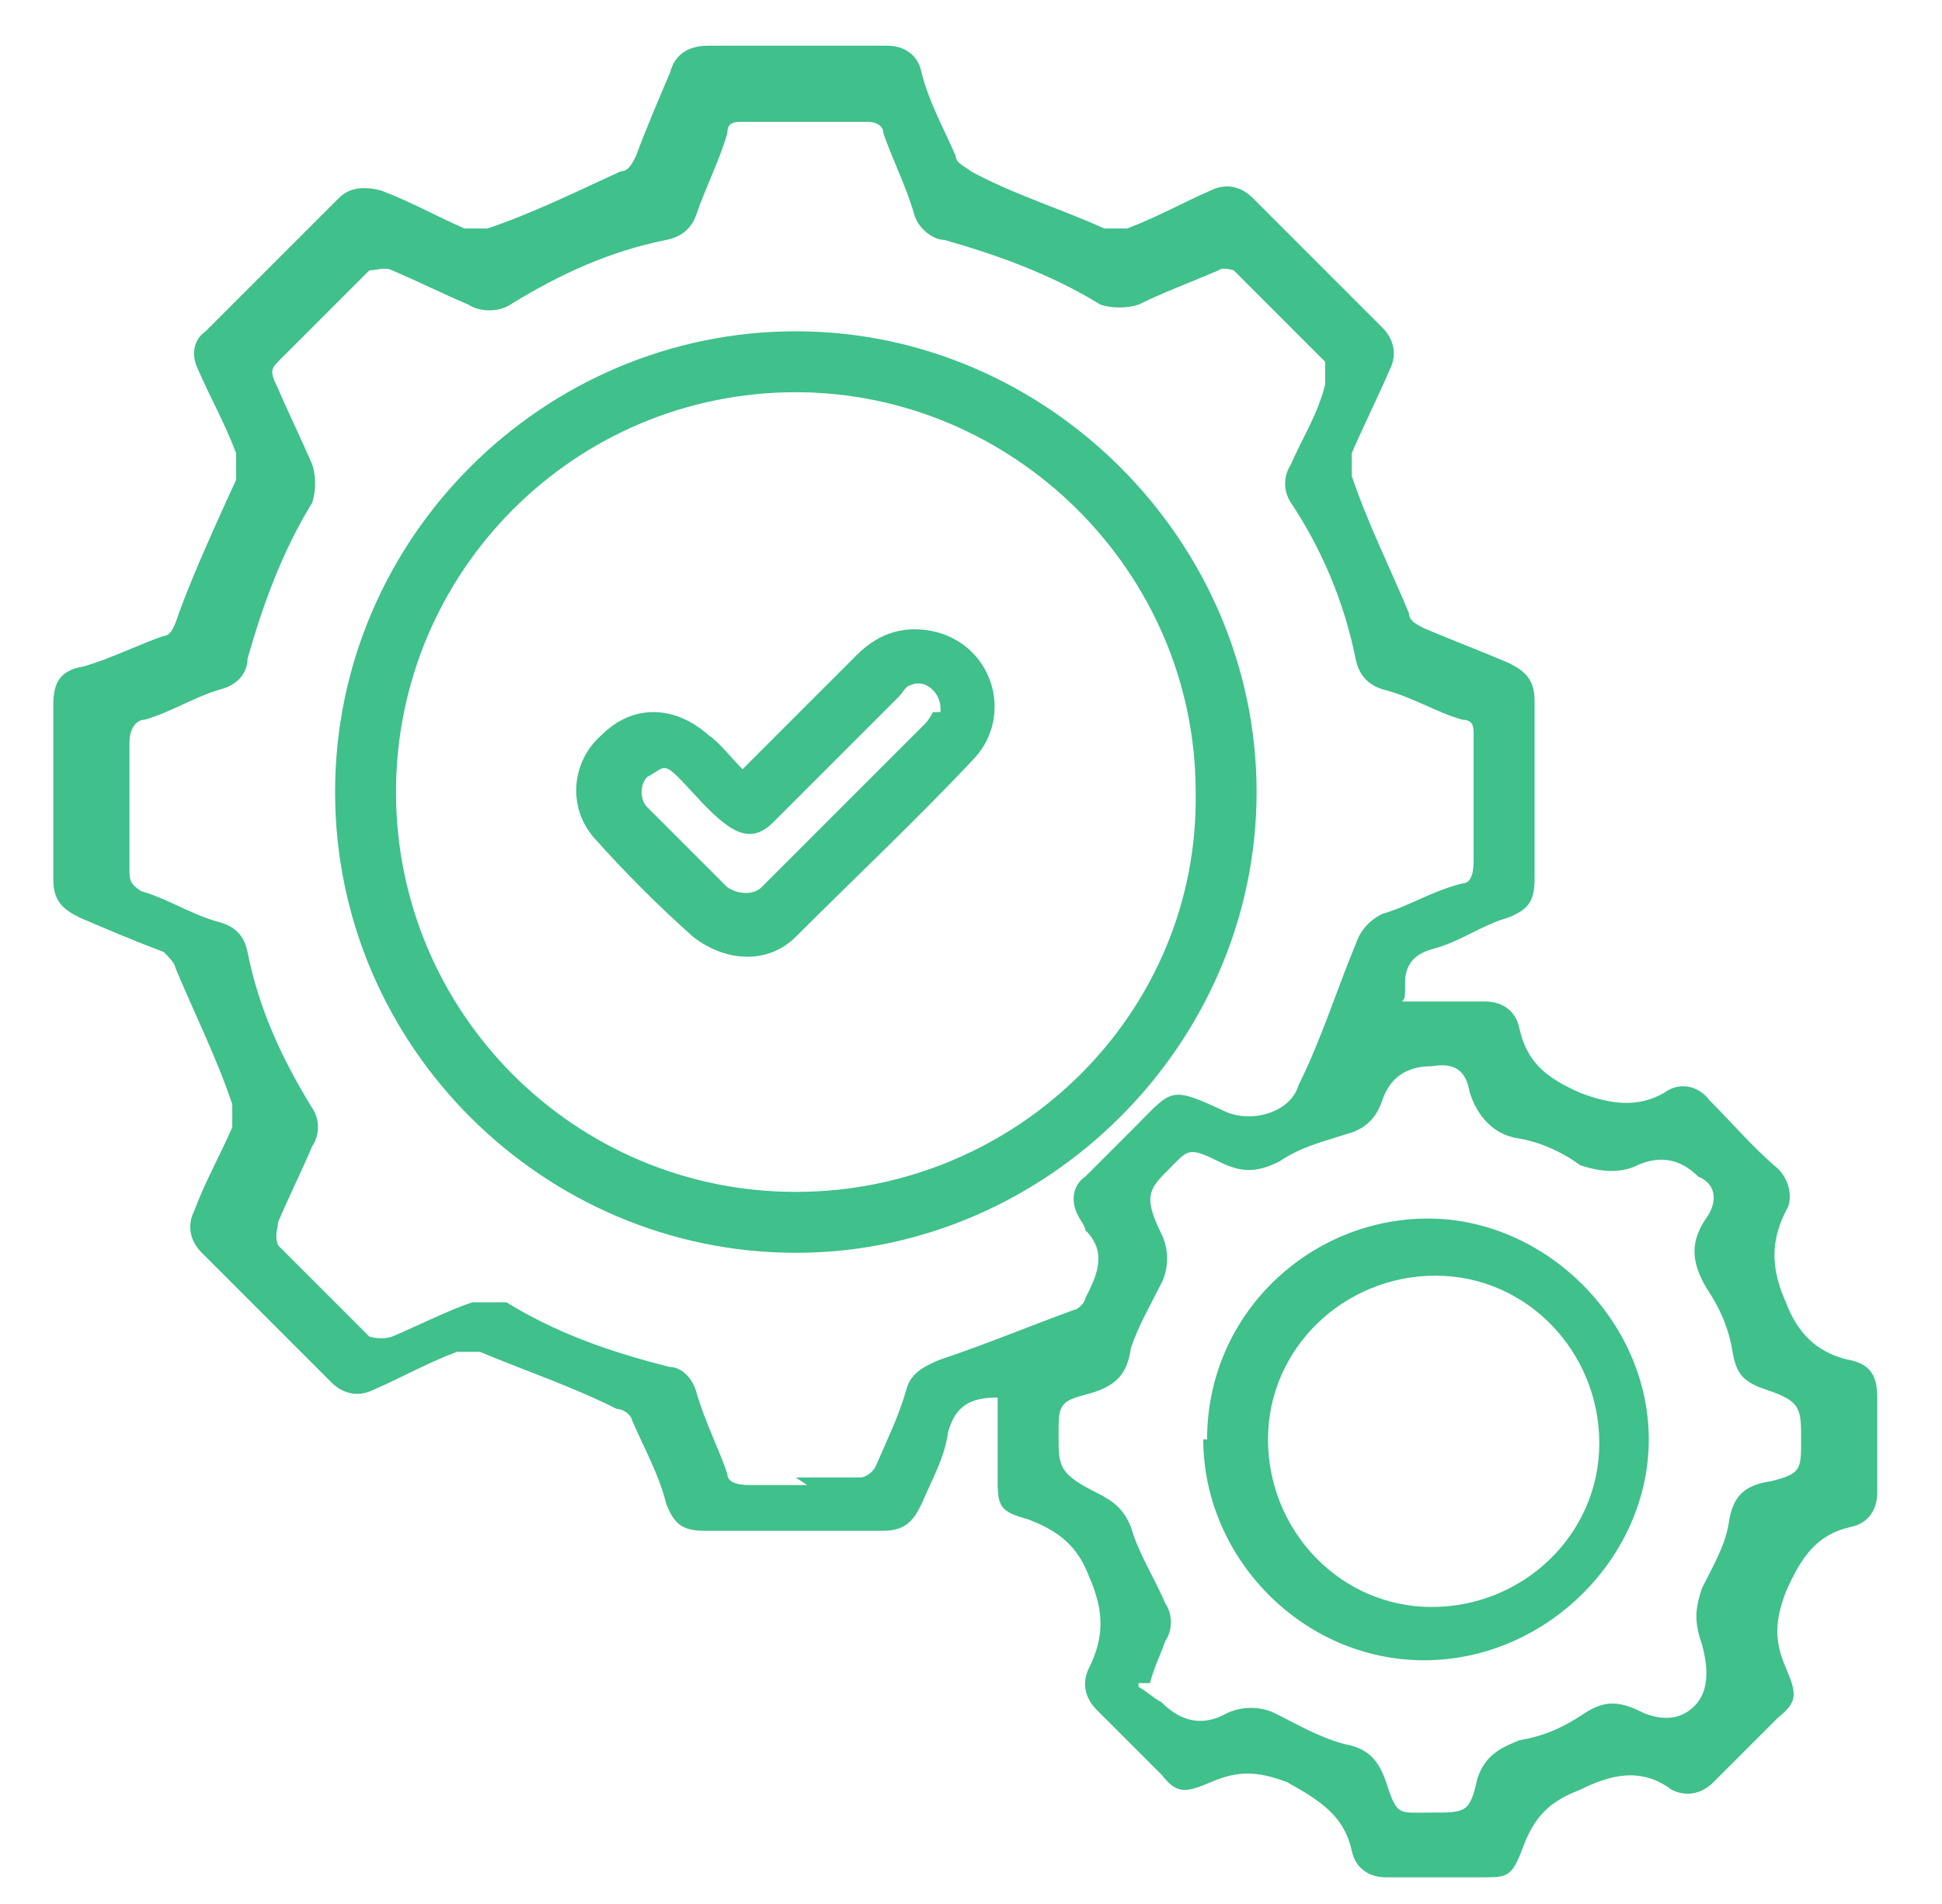 <?xml version="1.0" encoding="UTF-8"?>
<svg id="Layer_1" data-name="Layer 1" xmlns="http://www.w3.org/2000/svg" version="1.1" viewBox="0 0 51 50">
  <defs>
    <style>
      .cls-1 {
        fill: #40c08b;
        stroke-width: 0px;
      }
    </style>
  </defs>
  <path class="cls-1" d="M36.8,26.3h2.2c.4,0,.8.2.9.7.2.9.7,1.3,1.6,1.7.8.3,1.5.4,2.2,0,.4-.3.9-.2,1.2.2.6.6,1.1,1.2,1.8,1.8.3.3.4.8.2,1.1-.4.8-.4,1.5,0,2.4.3.8.8,1.3,1.6,1.5.6.1.8.4.8,1v2.5c0,.4-.2.8-.7.9-.9.2-1.3.8-1.7,1.7-.3.8-.3,1.3,0,2s.3.9-.2,1.3l-1.7,1.7c-.3.3-.7.4-1.1.2-.8-.6-1.6-.4-2.4,0-.8.3-1.2.7-1.5,1.5s-.4.8-1.1.8h-2.5c-.4,0-.8-.2-.9-.7-.2-.9-.8-1.3-1.7-1.8-.8-.3-1.3-.3-2,0-.7.3-.9.3-1.3-.2l-1.7-1.7c-.3-.3-.4-.7-.2-1.1.4-.8.4-1.5,0-2.4-.3-.8-.8-1.2-1.6-1.5-.7-.2-.8-.3-.8-1v-2.2c-.7,0-1.1.2-1.3.9-.1.7-.4,1.2-.7,1.9-.2.4-.4.7-1,.7h-4.7c-.6,0-.8-.2-1-.7-.2-.8-.6-1.5-.9-2.2,0-.1-.2-.3-.4-.3-1.2-.6-2.4-1-3.6-1.5h-.6c-.8.3-1.5.7-2.2,1-.4.2-.8.1-1.1-.2l-3.4-3.4c-.3-.3-.4-.7-.2-1.1.3-.8.7-1.5,1-2.2v-.6c-.4-1.2-1-2.4-1.5-3.6,0-.1-.2-.3-.3-.4-.8-.3-1.5-.6-2.2-.9-.4-.2-.7-.4-.7-1v-4.6c0-.6.2-.9.8-1,.7-.2,1.5-.6,2.1-.8.2,0,.3-.3.4-.6.4-1.1,1-2.4,1.5-3.5v-.7c-.3-.8-.7-1.5-1-2.2-.2-.4-.1-.8.2-1,1.1-1.1,2.2-2.2,3.5-3.5.3-.3.7-.3,1.1-.2.8.3,1.5.7,2.2,1h.6c1.2-.4,2.4-1,3.5-1.5.2,0,.3-.2.4-.4.3-.8.6-1.5.9-2.2.1-.4.4-.7,1-.7h4.7c.4,0,.8.2.9.7.2.8.6,1.5.9,2.2,0,.2.3.3.4.4,1.1.6,2.4,1,3.5,1.5h.6c.8-.3,1.5-.7,2.2-1,.4-.2.8-.1,1.1.2,1.1,1.1,2.2,2.2,3.4,3.4.3.3.4.7.2,1.1-.3.7-.7,1.5-1,2.2v.6c.4,1.2,1,2.4,1.5,3.6,0,.2.2.3.4.4.7.3,1.5.6,2.2.9.4.2.7.4.7,1v4.7c0,.6-.2.8-.7,1-.7.2-1.2.6-1.9.8-.4.1-.8.3-.8.9s0,.3-.2.7h-.1ZM20.9,38.8h1.7c.1,0,.3-.1.4-.3.3-.7.6-1.3.8-2,.1-.4.4-.6.9-.8,1.2-.4,2.4-.9,3.5-1.3.1,0,.3-.2.3-.3.3-.6.6-1.2,0-1.8,0-.1-.1-.2-.2-.4-.2-.4-.1-.8.2-1l1.3-1.3c1-1,.9-1.1,2.4-.4.7.3,1.7,0,1.9-.7.6-1.2,1-2.5,1.5-3.7.1-.3.3-.6.7-.8.7-.2,1.3-.6,2.1-.8.2,0,.3-.2.3-.6v-3.3c0-.2,0-.4-.3-.4-.7-.2-1.3-.6-2.1-.8-.3-.1-.6-.3-.7-.8-.3-1.5-.9-2.9-1.7-4.1-.2-.3-.2-.7,0-1,.3-.7.7-1.3.9-2.1v-.6c-.8-.8-1.6-1.6-2.4-2.4,0,0-.3-.1-.4,0-.7.3-1.5.6-2.1.9-.3.1-.7.1-1,0-1.3-.8-2.7-1.3-4.1-1.7-.3,0-.7-.3-.8-.7-.2-.7-.6-1.5-.8-2.1,0-.2-.2-.3-.4-.3h-3.3c-.2,0-.4,0-.4.3-.2.7-.6,1.5-.8,2.1-.1.3-.3.6-.8.7-1.5.3-2.8.9-4.1,1.7-.3.2-.8.2-1.1,0-.7-.3-1.3-.6-2-.9-.2-.1-.4,0-.6,0l-2.4,2.4c-.2.2-.2.3,0,.7.3.7.6,1.3.9,2,.1.3.1.7,0,1-.8,1.3-1.3,2.7-1.7,4.1,0,.4-.3.7-.7.8-.7.2-1.3.6-2,.8-.2,0-.4.2-.4.6v3.3c0,.3,0,.4.3.6.7.2,1.3.6,2,.8.4.1.7.3.8.8.3,1.5.9,2.8,1.7,4.1.2.3.2.7,0,1-.3.7-.6,1.3-.9,2,0,.2-.1.3,0,.6.8.8,1.6,1.6,2.4,2.4,0,0,.3.1.6,0,.7-.3,1.5-.7,2.1-.9h.9c1.3.8,2.7,1.3,4.3,1.7.3,0,.6.3.7.7.2.7.6,1.5.8,2.1,0,.2.2.3.6.3h1.6-.1ZM29.9,44.3c.2.1.4.3.6.4q.8.8,1.7.3c.4-.2.9-.2,1.3,0,.6.3,1.1.6,1.8.8.6.1.9.4,1.1,1,.3.9.3.8,1.2.8s1,0,1.2-.9c.2-.6.6-.8,1.1-1,.6-.1,1.1-.3,1.7-.7s1-.3,1.6,0q.8.3,1.3-.2t.2-1.6c-.2-.6-.2-.9,0-1.5.3-.6.6-1.1.7-1.7.1-.7.4-1,1.1-1.1.8-.2.8-.3.8-1.1s0-1-.9-1.3c-.6-.2-.8-.4-.9-1s-.3-1.1-.7-1.7c-.4-.7-.4-1.2,0-1.8.3-.4.3-.9-.2-1.1h0q-.7-.7-1.6-.3c-.4.2-.9.2-1.5,0-.4-.3-1-.6-1.6-.7-.7-.1-1.1-.6-1.3-1.2-.1-.6-.4-.8-1-.7h0q-1,0-1.3.9c-.2.6-.6.8-1,.9-.6.2-1.1.3-1.7.7-.6.3-1,.3-1.6,0-.8-.4-.8-.3-1.3.2s-.7.7-.2,1.7c.2.4.2.9,0,1.3-.3.6-.6,1.1-.8,1.7-.1.7-.4,1-1.1,1.2-.8.2-.8.3-.8,1.1s0,1,1,1.5c.4.2.7.4.9.9.2.7.6,1.3.9,2,.2.3.2.7,0,1-.1.3-.3.7-.4,1.1h-.3Z"/>
  <path class="cls-1" d="M20.9,8.7c6.6,0,12.1,5.5,12.1,12.1s-5.5,12.1-12.1,12.1-12.1-5.4-12.1-12.1,5.5-12.1,12.1-12.1ZM20.9,10.3c-5.8,0-10.5,4.7-10.5,10.5s4.7,10.5,10.5,10.5,10.6-4.7,10.5-10.5c0-5.8-4.8-10.5-10.5-10.5Z"/>
  <path class="cls-1" d="M31.7,37.8c0-3.3,2.7-5.8,5.8-5.8s5.8,2.7,5.8,5.8-2.7,5.8-5.9,5.8-5.8-2.7-5.8-5.8h.1ZM33.3,37.8c0,2.4,1.9,4.4,4.3,4.4s4.4-1.9,4.4-4.3-1.9-4.4-4.3-4.4-4.4,1.9-4.4,4.3Z"/>
  <path class="cls-1" d="M19.6,20.1l2.9-2.9c.6-.6,1.3-.8,2.1-.6,1.5.4,2,2.2,1,3.3-1.5,1.6-3.1,3.1-4.7,4.7-.7.7-1.8.7-2.7,0-.9-.8-1.8-1.7-2.6-2.6-.7-.8-.6-2,.2-2.7.8-.8,1.9-.8,2.8,0,.3.2.6.6.9.9h0ZM24.7,18.6c0-.4-.4-.8-.8-.6-.1,0-.2.2-.3.3l-3.3,3.3c-.4.4-.8.4-1.3,0-.4-.3-.8-.8-1.2-1.2s-.4-.2-.8,0c-.2.2-.2.6,0,.8l2.1,2.1c.3.2.7.2.9,0l4.3-4.3c.1-.1.2-.3.2-.3h.2Z"/>
</svg>